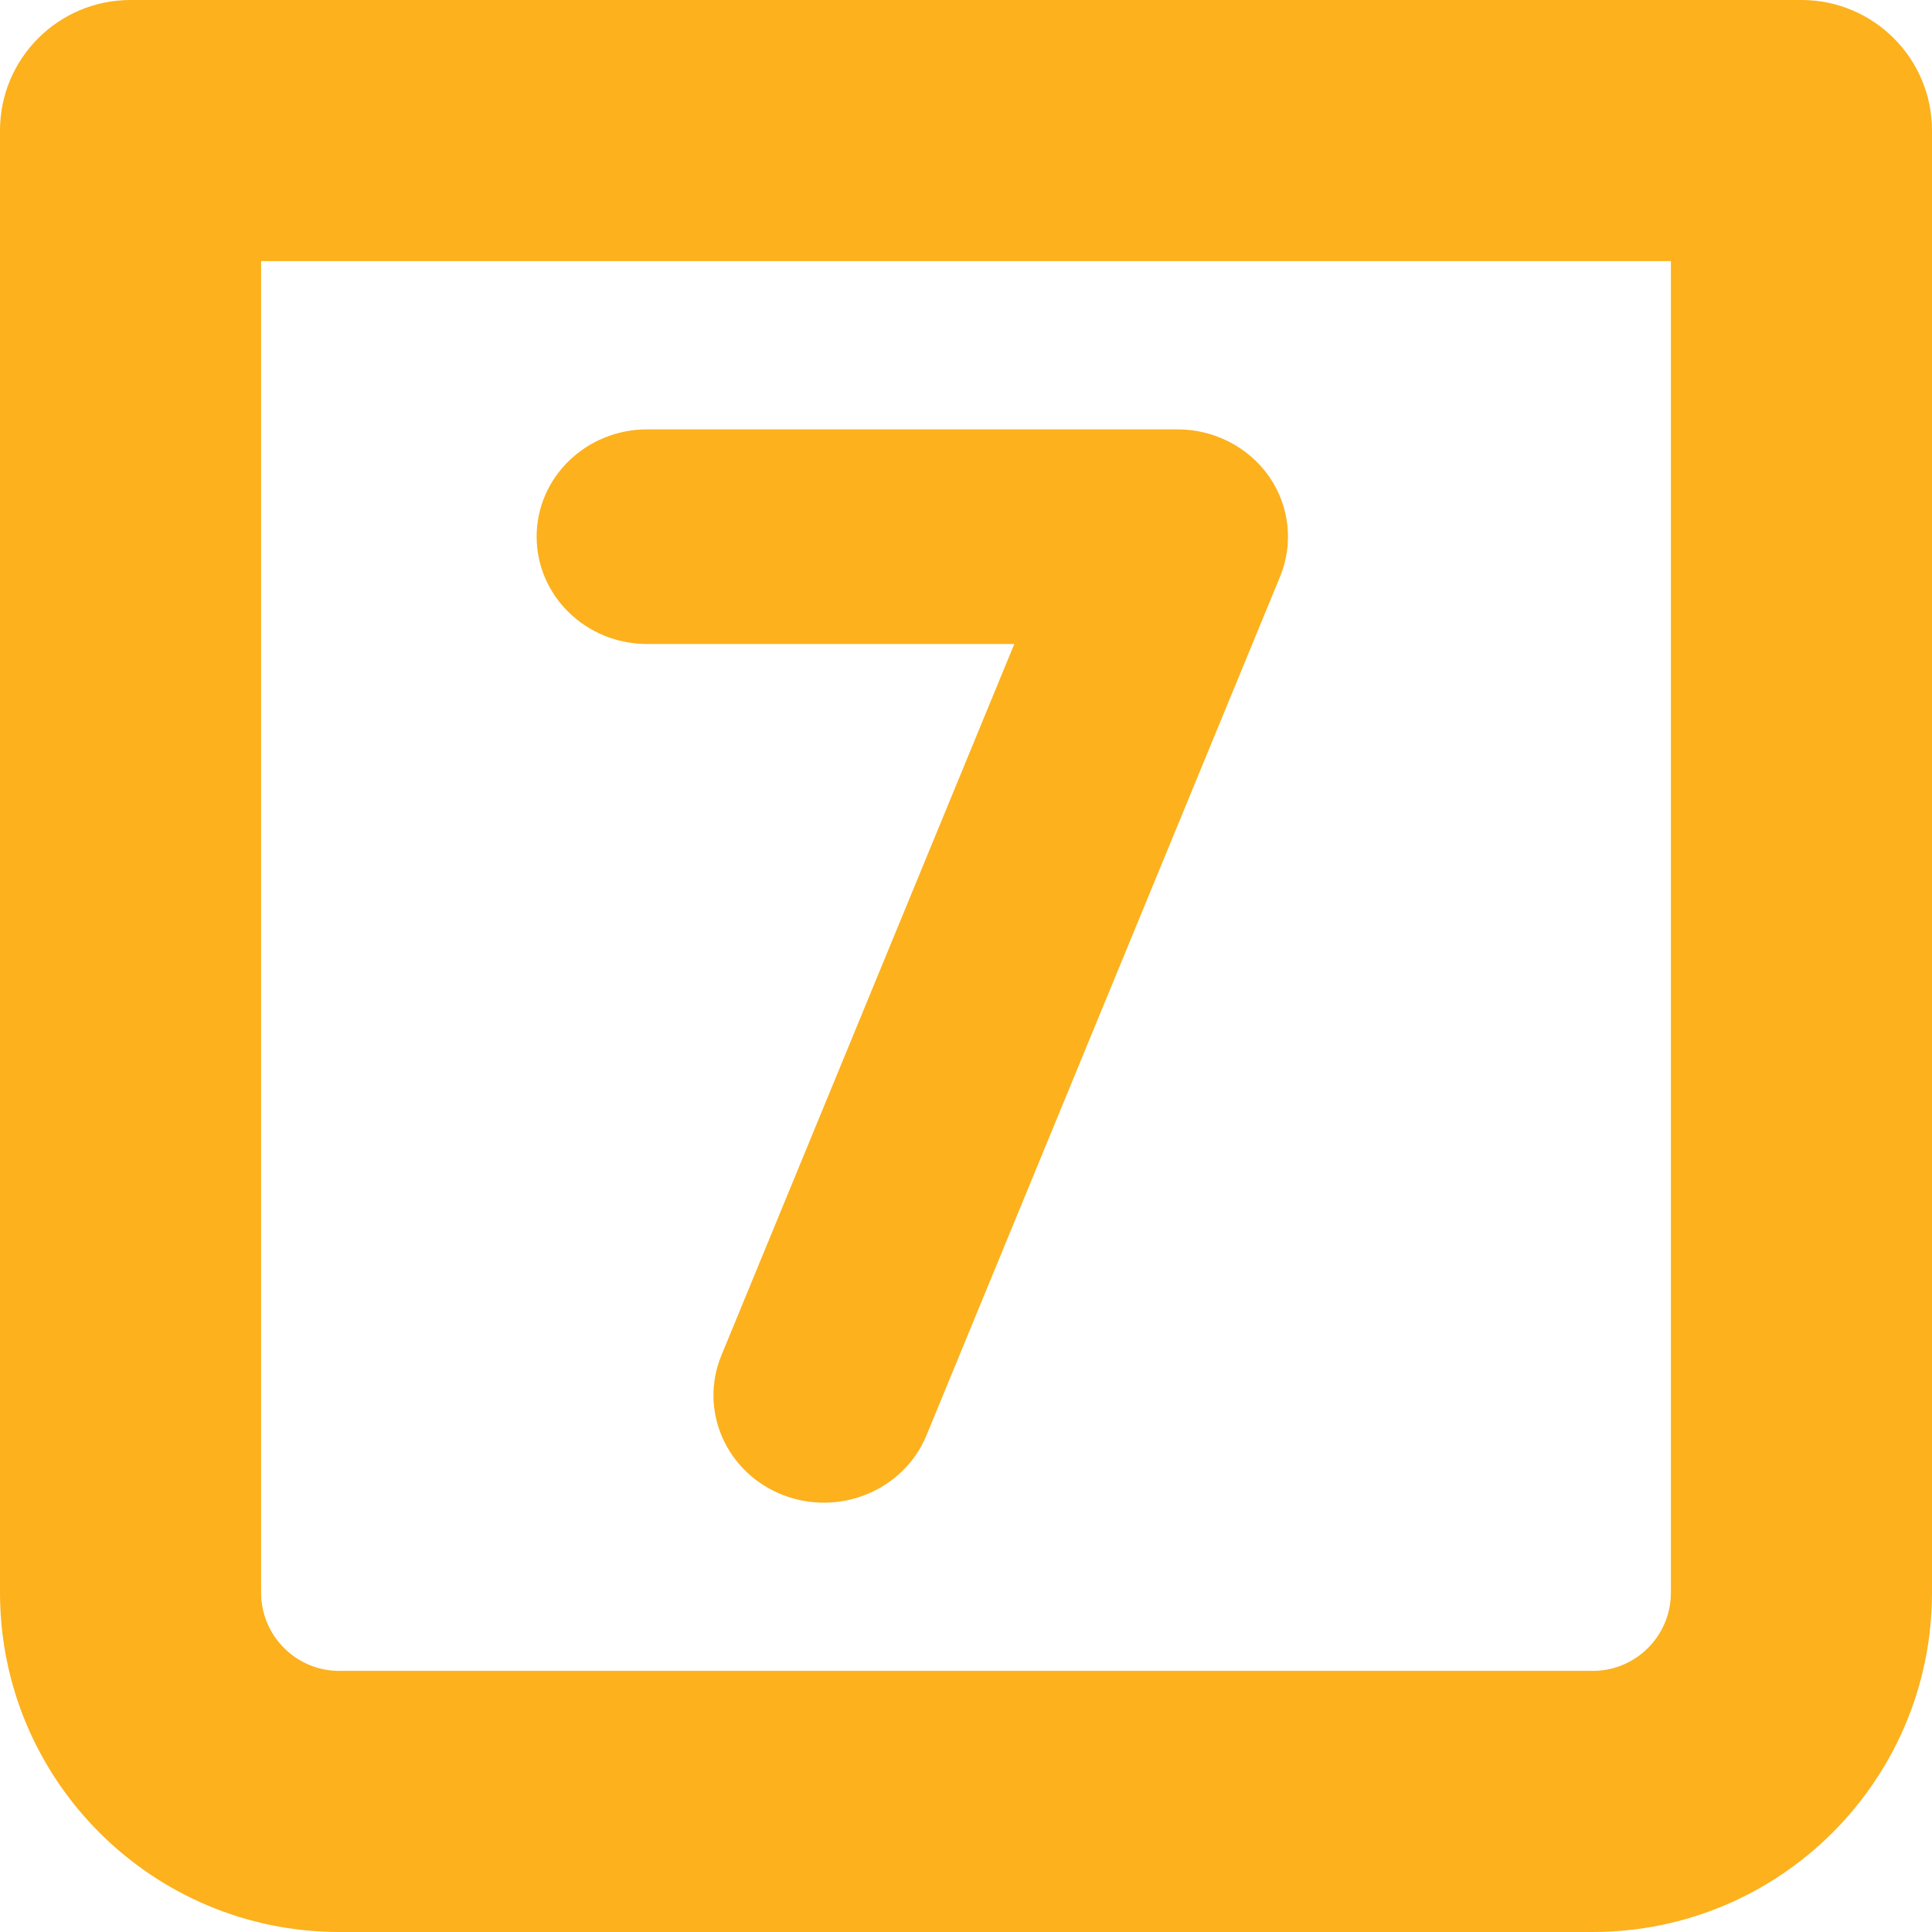 <svg width="21" height="21" viewBox="0 0 21 21" fill="none" xmlns="http://www.w3.org/2000/svg">
<path fill-rule="evenodd" clip-rule="evenodd" d="M0 1.419C0 0.635 0.635 0 1.419 0H19.581C20.365 0 21 0.635 21 1.419V17.311C21 19.348 19.348 21 17.311 21H3.689C1.652 21 0 19.348 0 17.311V1.419ZM2.838 2.838V17.311C2.838 17.781 3.219 18.162 3.689 18.162H17.311C17.781 18.162 18.162 17.781 18.162 17.311V2.838H2.838Z" fill="#FCB11D"/>
<path fill-rule="evenodd" clip-rule="evenodd" d="M5.833 5.833C5.833 5.189 6.371 4.667 7.034 4.667H12.799C13.198 4.667 13.57 4.859 13.794 5.179C14.017 5.5 14.062 5.907 13.914 6.267L10.071 15.6C9.825 16.198 9.126 16.489 8.51 16.25C7.894 16.01 7.595 15.331 7.841 14.733L11.025 7H7.034C6.371 7 5.833 6.478 5.833 5.833Z" fill="#FCB11D"/>
</svg>
